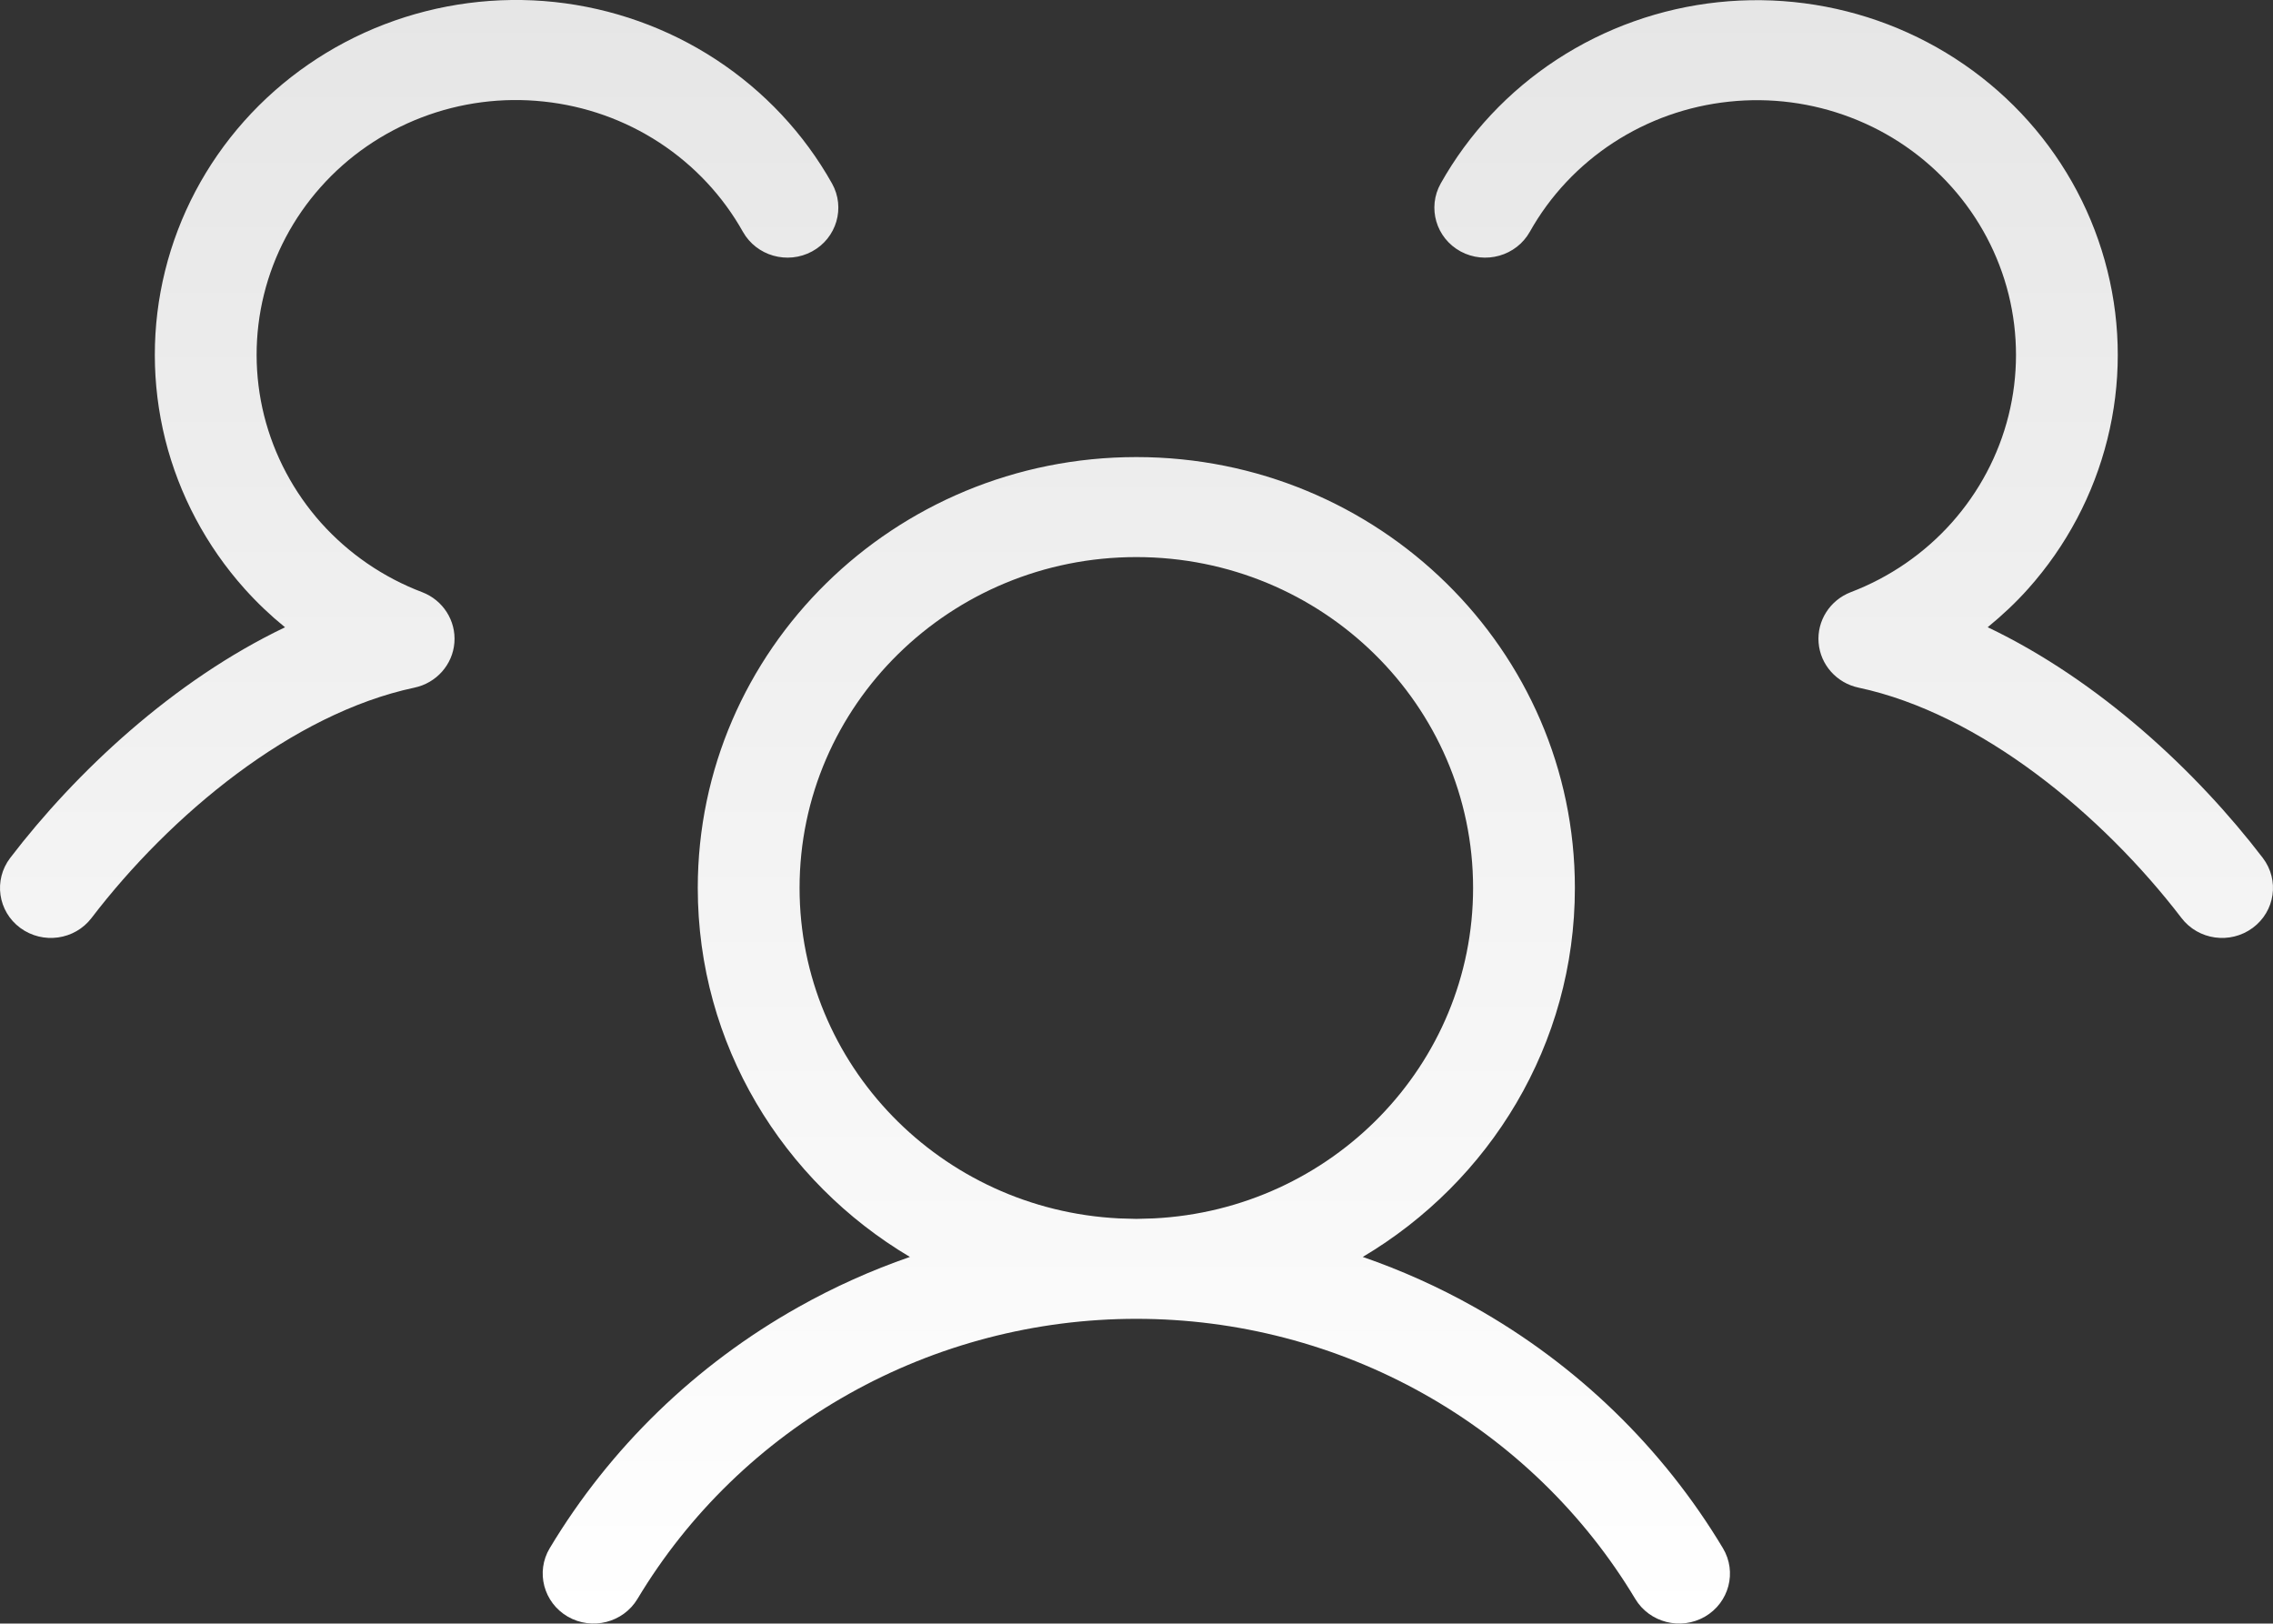 <?xml version="1.0" encoding="utf-8"?>
<svg xmlns="http://www.w3.org/2000/svg" fill="none" height="100%" overflow="visible" preserveAspectRatio="none" style="display: block;" viewBox="0 0 32.8 23.426" width="100%">
<rect x="0" y="0" width="32.8" height="23.426" fill="#333333" stroke="none"/>
<path d="M21.257 12.812C21.257 10.176 19.082 8.038 16.398 8.038C13.714 8.038 11.538 10.176 11.538 12.812C11.538 15.366 13.58 17.452 16.147 17.58L16.398 17.587L16.648 17.58C19.215 17.452 21.257 15.367 21.257 12.812ZM5.548 0.351C6.328 0.052 7.17 -0.059 8.002 0.029C8.834 0.118 9.633 0.402 10.33 0.858C11.027 1.314 11.602 1.927 12.006 2.647C12.202 2.996 12.073 3.436 11.718 3.628C11.363 3.82 10.916 3.693 10.72 3.344C10.43 2.827 10.017 2.386 9.516 2.058C9.016 1.731 8.443 1.528 7.845 1.465C7.248 1.401 6.643 1.48 6.083 1.695C5.523 1.91 5.023 2.254 4.628 2.699C4.232 3.143 3.951 3.675 3.809 4.249C3.667 4.823 3.668 5.422 3.811 5.996C3.955 6.569 4.237 7.1 4.633 7.544C5.03 7.987 5.53 8.331 6.091 8.544C6.393 8.659 6.582 8.956 6.557 9.273C6.532 9.591 6.297 9.855 5.98 9.922C4.219 10.296 2.46 11.755 1.321 13.245C1.078 13.564 0.618 13.628 0.293 13.389C-0.031 13.15 -0.096 12.698 0.147 12.379C1.094 11.141 2.501 9.821 4.113 9.051C3.905 8.882 3.71 8.697 3.53 8.496C2.977 7.878 2.584 7.138 2.384 6.34C2.185 5.541 2.184 4.707 2.382 3.908C2.58 3.109 2.971 2.368 3.522 1.749C4.073 1.13 4.769 0.65 5.548 0.351ZM24.793 0.032C25.625 -0.056 26.466 0.054 27.246 0.353C28.025 0.652 28.72 1.131 29.271 1.749C29.822 2.368 30.213 3.108 30.411 3.907C30.61 4.705 30.61 5.539 30.41 6.338C30.211 7.136 29.82 7.876 29.268 8.494C29.088 8.696 28.891 8.88 28.683 9.05C30.296 9.819 31.705 11.14 32.653 12.379C32.896 12.698 32.831 13.15 32.506 13.389C32.182 13.628 31.722 13.564 31.479 13.245C30.339 11.756 28.579 10.296 26.82 9.922C26.503 9.855 26.268 9.591 26.243 9.274C26.217 8.957 26.406 8.66 26.708 8.544C27.268 8.33 27.767 7.987 28.163 7.543C28.559 7.099 28.841 6.568 28.984 5.995C29.127 5.422 29.127 4.822 28.985 4.249C28.842 3.675 28.561 3.144 28.165 2.7C27.77 2.256 27.271 1.911 26.711 1.697C26.151 1.482 25.547 1.403 24.95 1.467C24.352 1.53 23.78 1.733 23.279 2.06C22.779 2.387 22.366 2.827 22.076 3.344C21.88 3.693 21.433 3.82 21.077 3.628C20.722 3.435 20.594 2.996 20.79 2.647C21.194 1.928 21.769 1.314 22.466 0.859C23.163 0.404 23.961 0.12 24.793 0.032ZM22.726 12.812C22.726 15.071 21.499 17.047 19.665 18.136C20.22 18.328 20.758 18.569 21.272 18.858C22.757 19.691 23.994 20.891 24.862 22.338C25.068 22.681 24.952 23.123 24.603 23.326C24.253 23.528 23.803 23.413 23.597 23.07C22.859 21.84 21.806 20.819 20.544 20.111C19.281 19.402 17.852 19.029 16.398 19.029C14.944 19.029 13.515 19.402 12.252 20.111C10.989 20.819 9.937 21.84 9.199 23.07C8.993 23.413 8.543 23.528 8.193 23.326C7.844 23.123 7.727 22.681 7.933 22.338C8.801 20.891 10.039 19.691 11.524 18.858C12.038 18.569 12.576 18.328 13.13 18.136C11.296 17.047 10.069 15.071 10.069 12.812C10.069 9.379 12.903 6.595 16.398 6.595C19.893 6.595 22.726 9.379 22.726 12.812Z" fill="url(#paint0_linear_0_9395)" id="Vector (Stroke)"/>
<defs>
<linearGradient gradientUnits="userSpaceOnUse" id="paint0_linear_0_9395" x1="16.4" x2="16.4" y1="5.77314e-10" y2="23.426">
<stop stop-color="#E6E6E6"/>
<stop offset="1" stop-color="white"/>
</linearGradient>
</defs>
</svg>